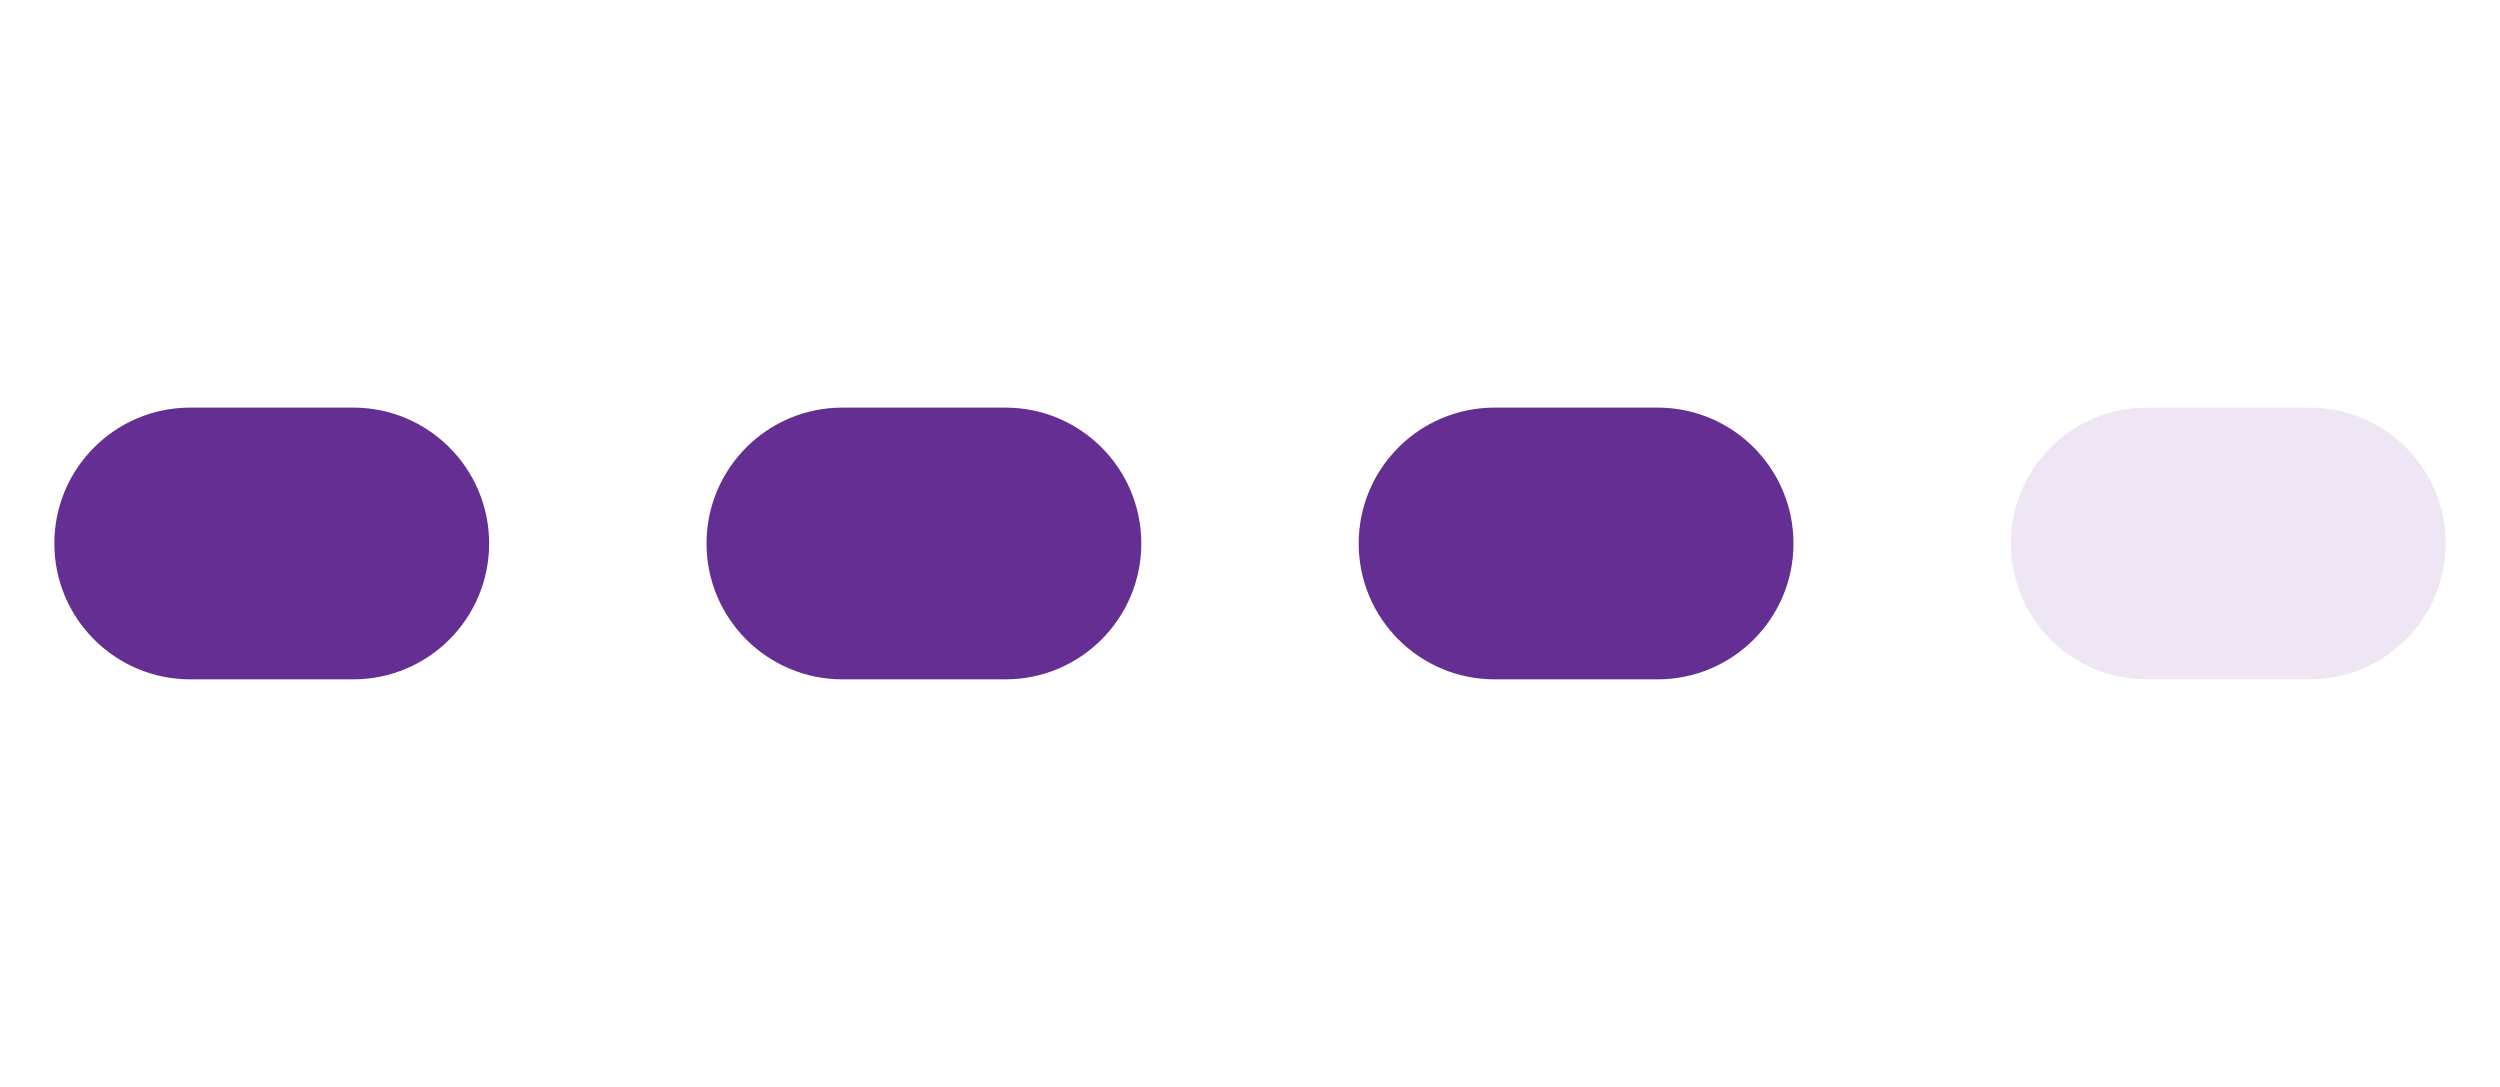 <svg width="46" height="20" viewBox="0 0 46 20" fill="none" xmlns="http://www.w3.org/2000/svg">
<path d="M1 10C1 8.619 2.119 7.5 3.5 7.5H6.5C7.881 7.5 9 8.619 9 10C9 11.381 7.881 12.5 6.5 12.5H3.5C2.119 12.5 1 11.381 1 10Z" fill="#652e92"/>
<path d="M13 10C13 8.619 14.119 7.5 15.5 7.5H18.5C19.881 7.5 21 8.619 21 10C21 11.381 19.881 12.5 18.5 12.5H15.5C14.119 12.5 13 11.381 13 10Z" fill="#652e92"/>
<path d="M25 10C25 8.619 26.119 7.5 27.5 7.5H30.5C31.881 7.5 33 8.619 33 10C33 11.381 31.881 12.5 30.5 12.5H27.5C26.119 12.5 25 11.381 25 10Z" fill="#652e92"/>
<path d="M37 10C37 8.619 38.119 7.5 39.5 7.5H42.5C43.881 7.5 45 8.619 45 10C45 11.381 43.881 12.5 42.5 12.5H39.5C38.119 12.5 37 11.381 37 10Z" fill="#eee6f4"/>
</svg>
